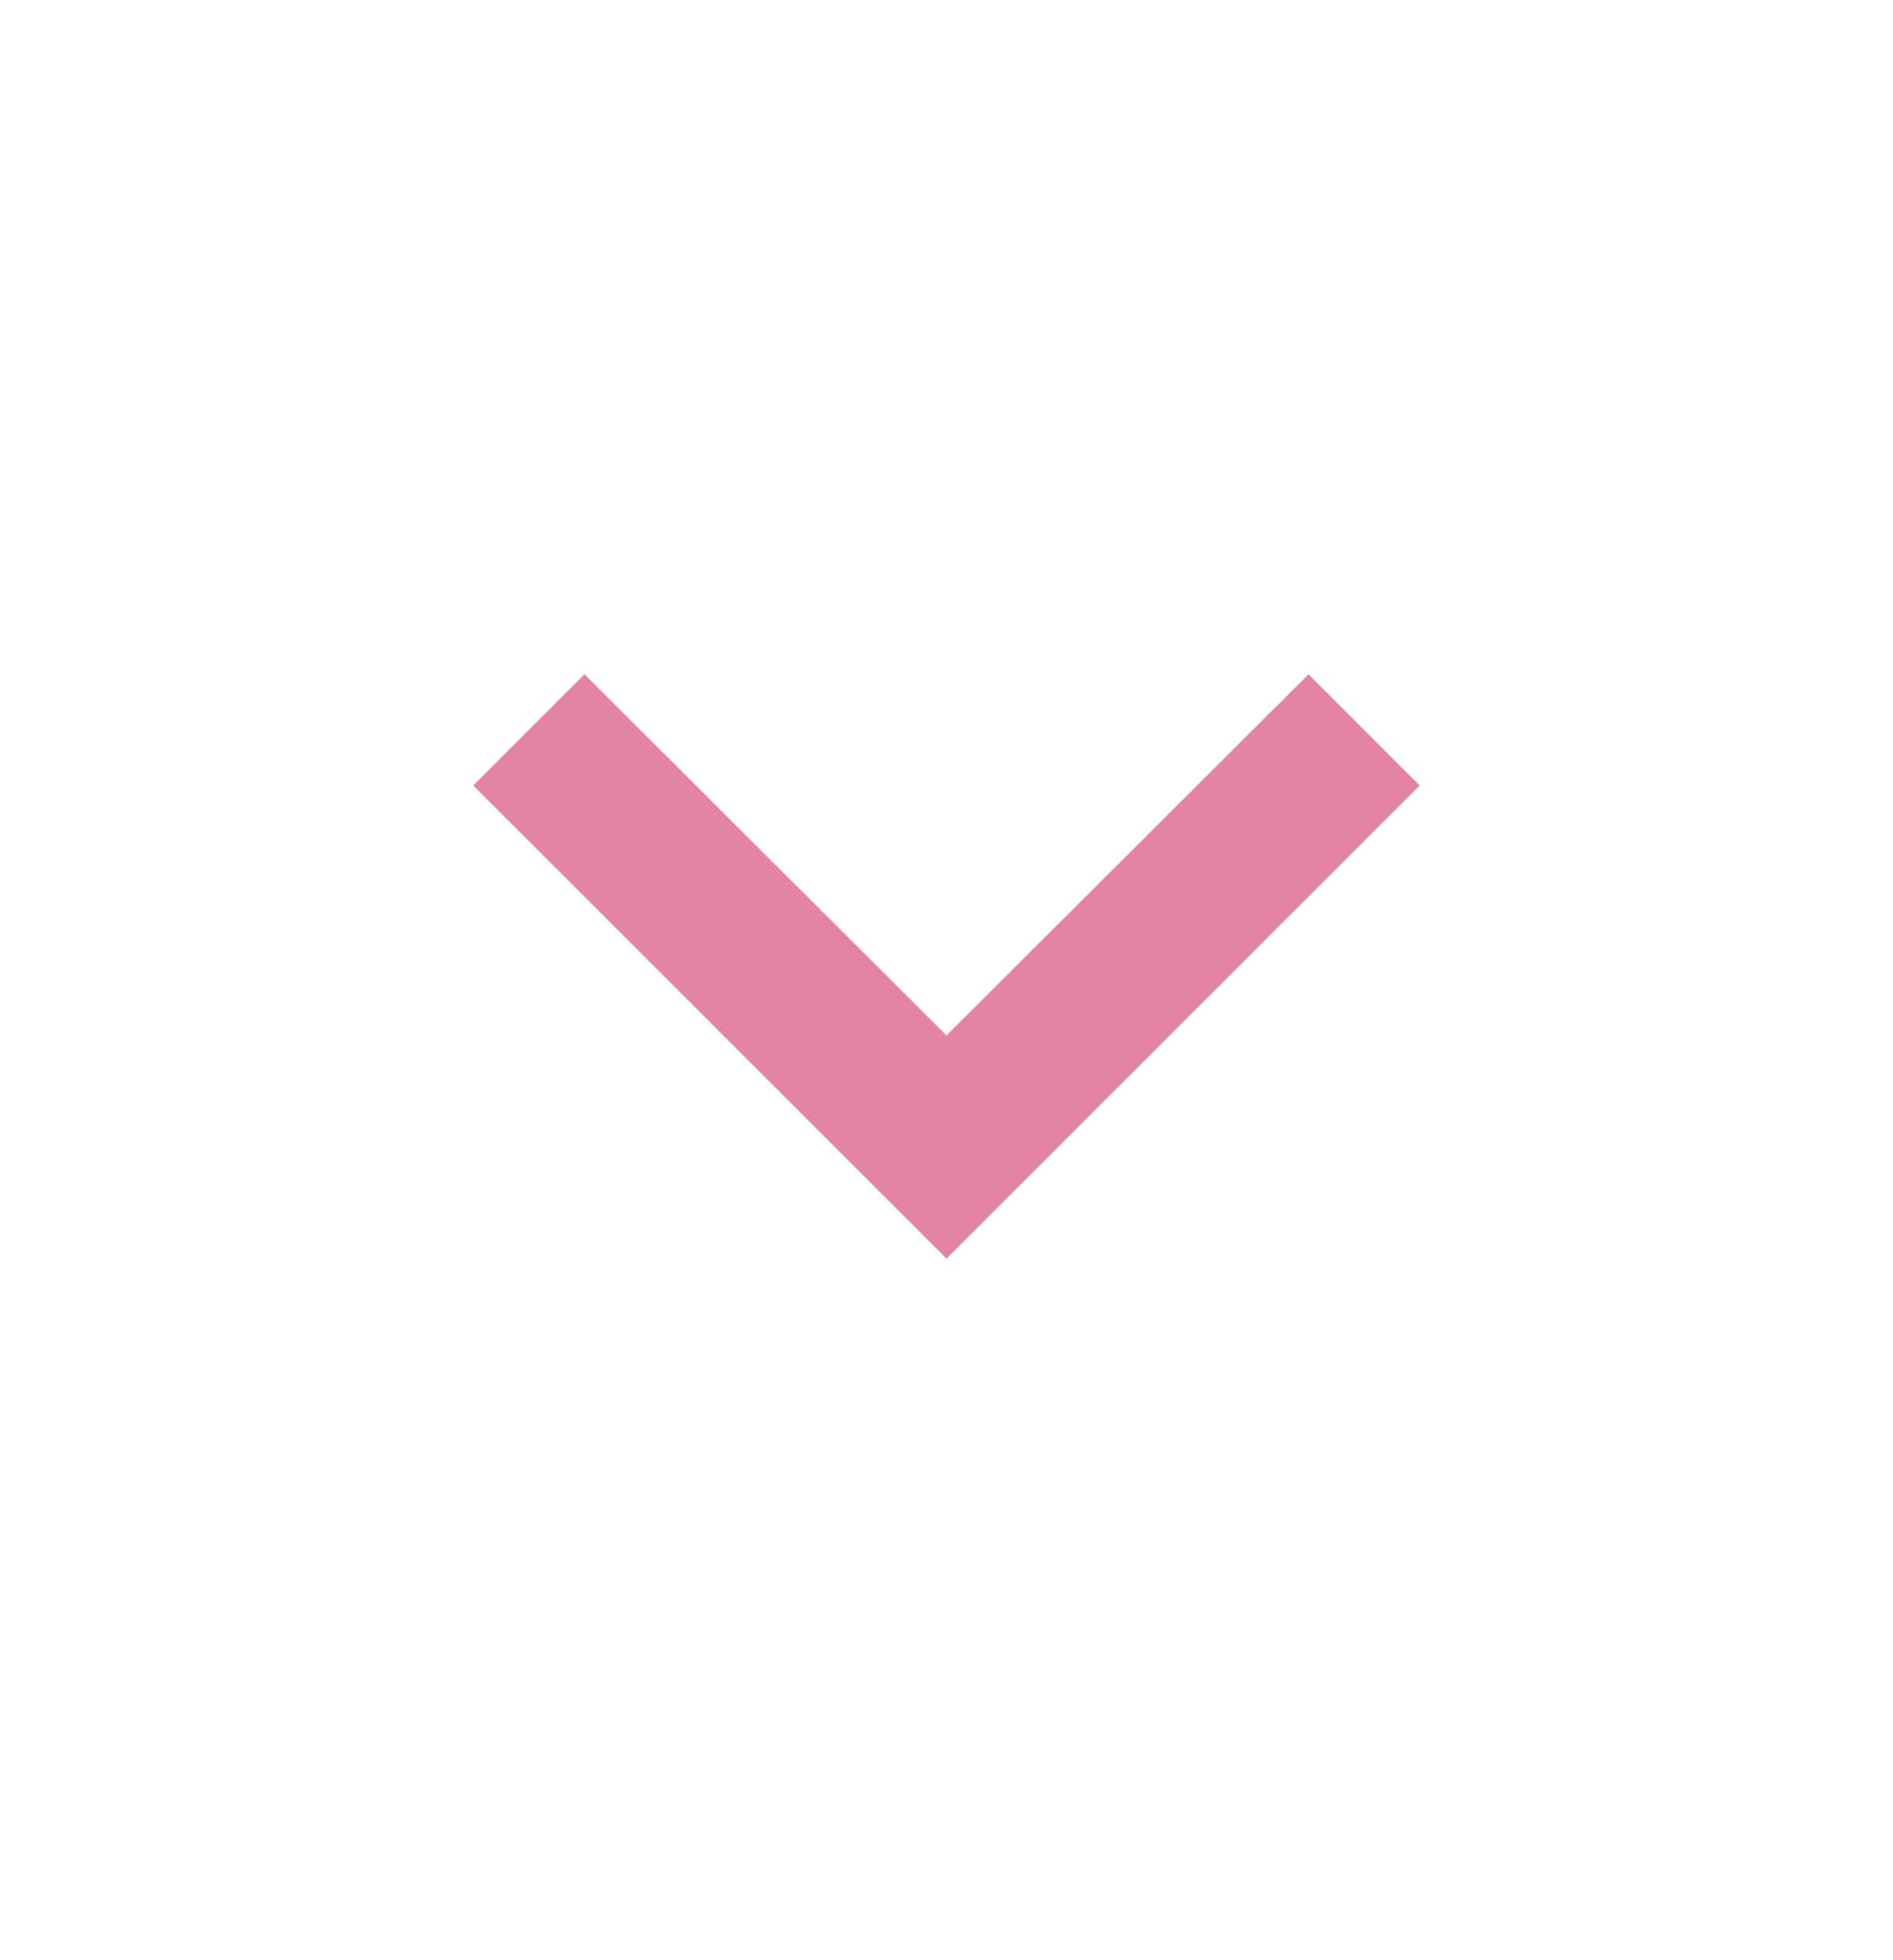 <svg width="28" height="29" viewBox="0 0 28 29" fill="none" xmlns="http://www.w3.org/2000/svg">
<path d="M21 11.621L19.355 9.976L14 15.319L8.645 9.976L7 11.621L14 18.621L21 11.621Z" fill="#E384A6"/>
</svg>
